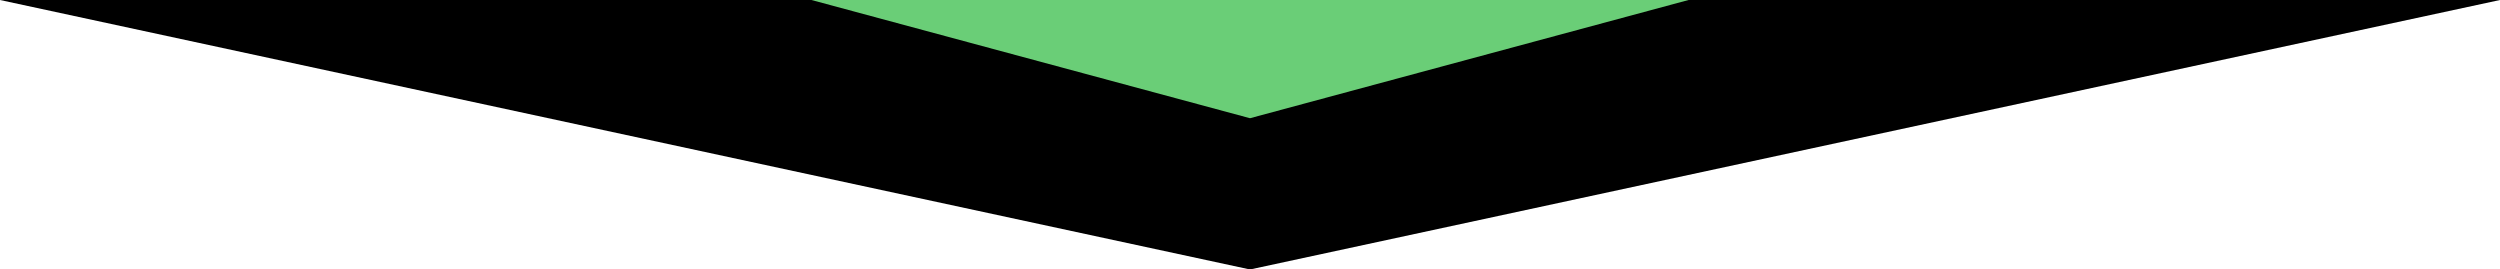 <svg xmlns="http://www.w3.org/2000/svg" width="1438" height="155" viewBox="0 0 1438 155">
  <defs>
    <style>
      .cls-1, .cls-2 {
        fill-rule: evenodd;
      }

      .cls-2 {
        fill: #6ace77;
      }
    </style>
  </defs>
  <path id="Triangle_1" data-name="Triangle 1" class="cls-1" d="M719,155L0,0H1438Z"/>
  <path id="Triangle_1_copy" data-name="Triangle 1 copy" class="cls-2" d="M719,68L144-87H1294Z"/>
</svg>
